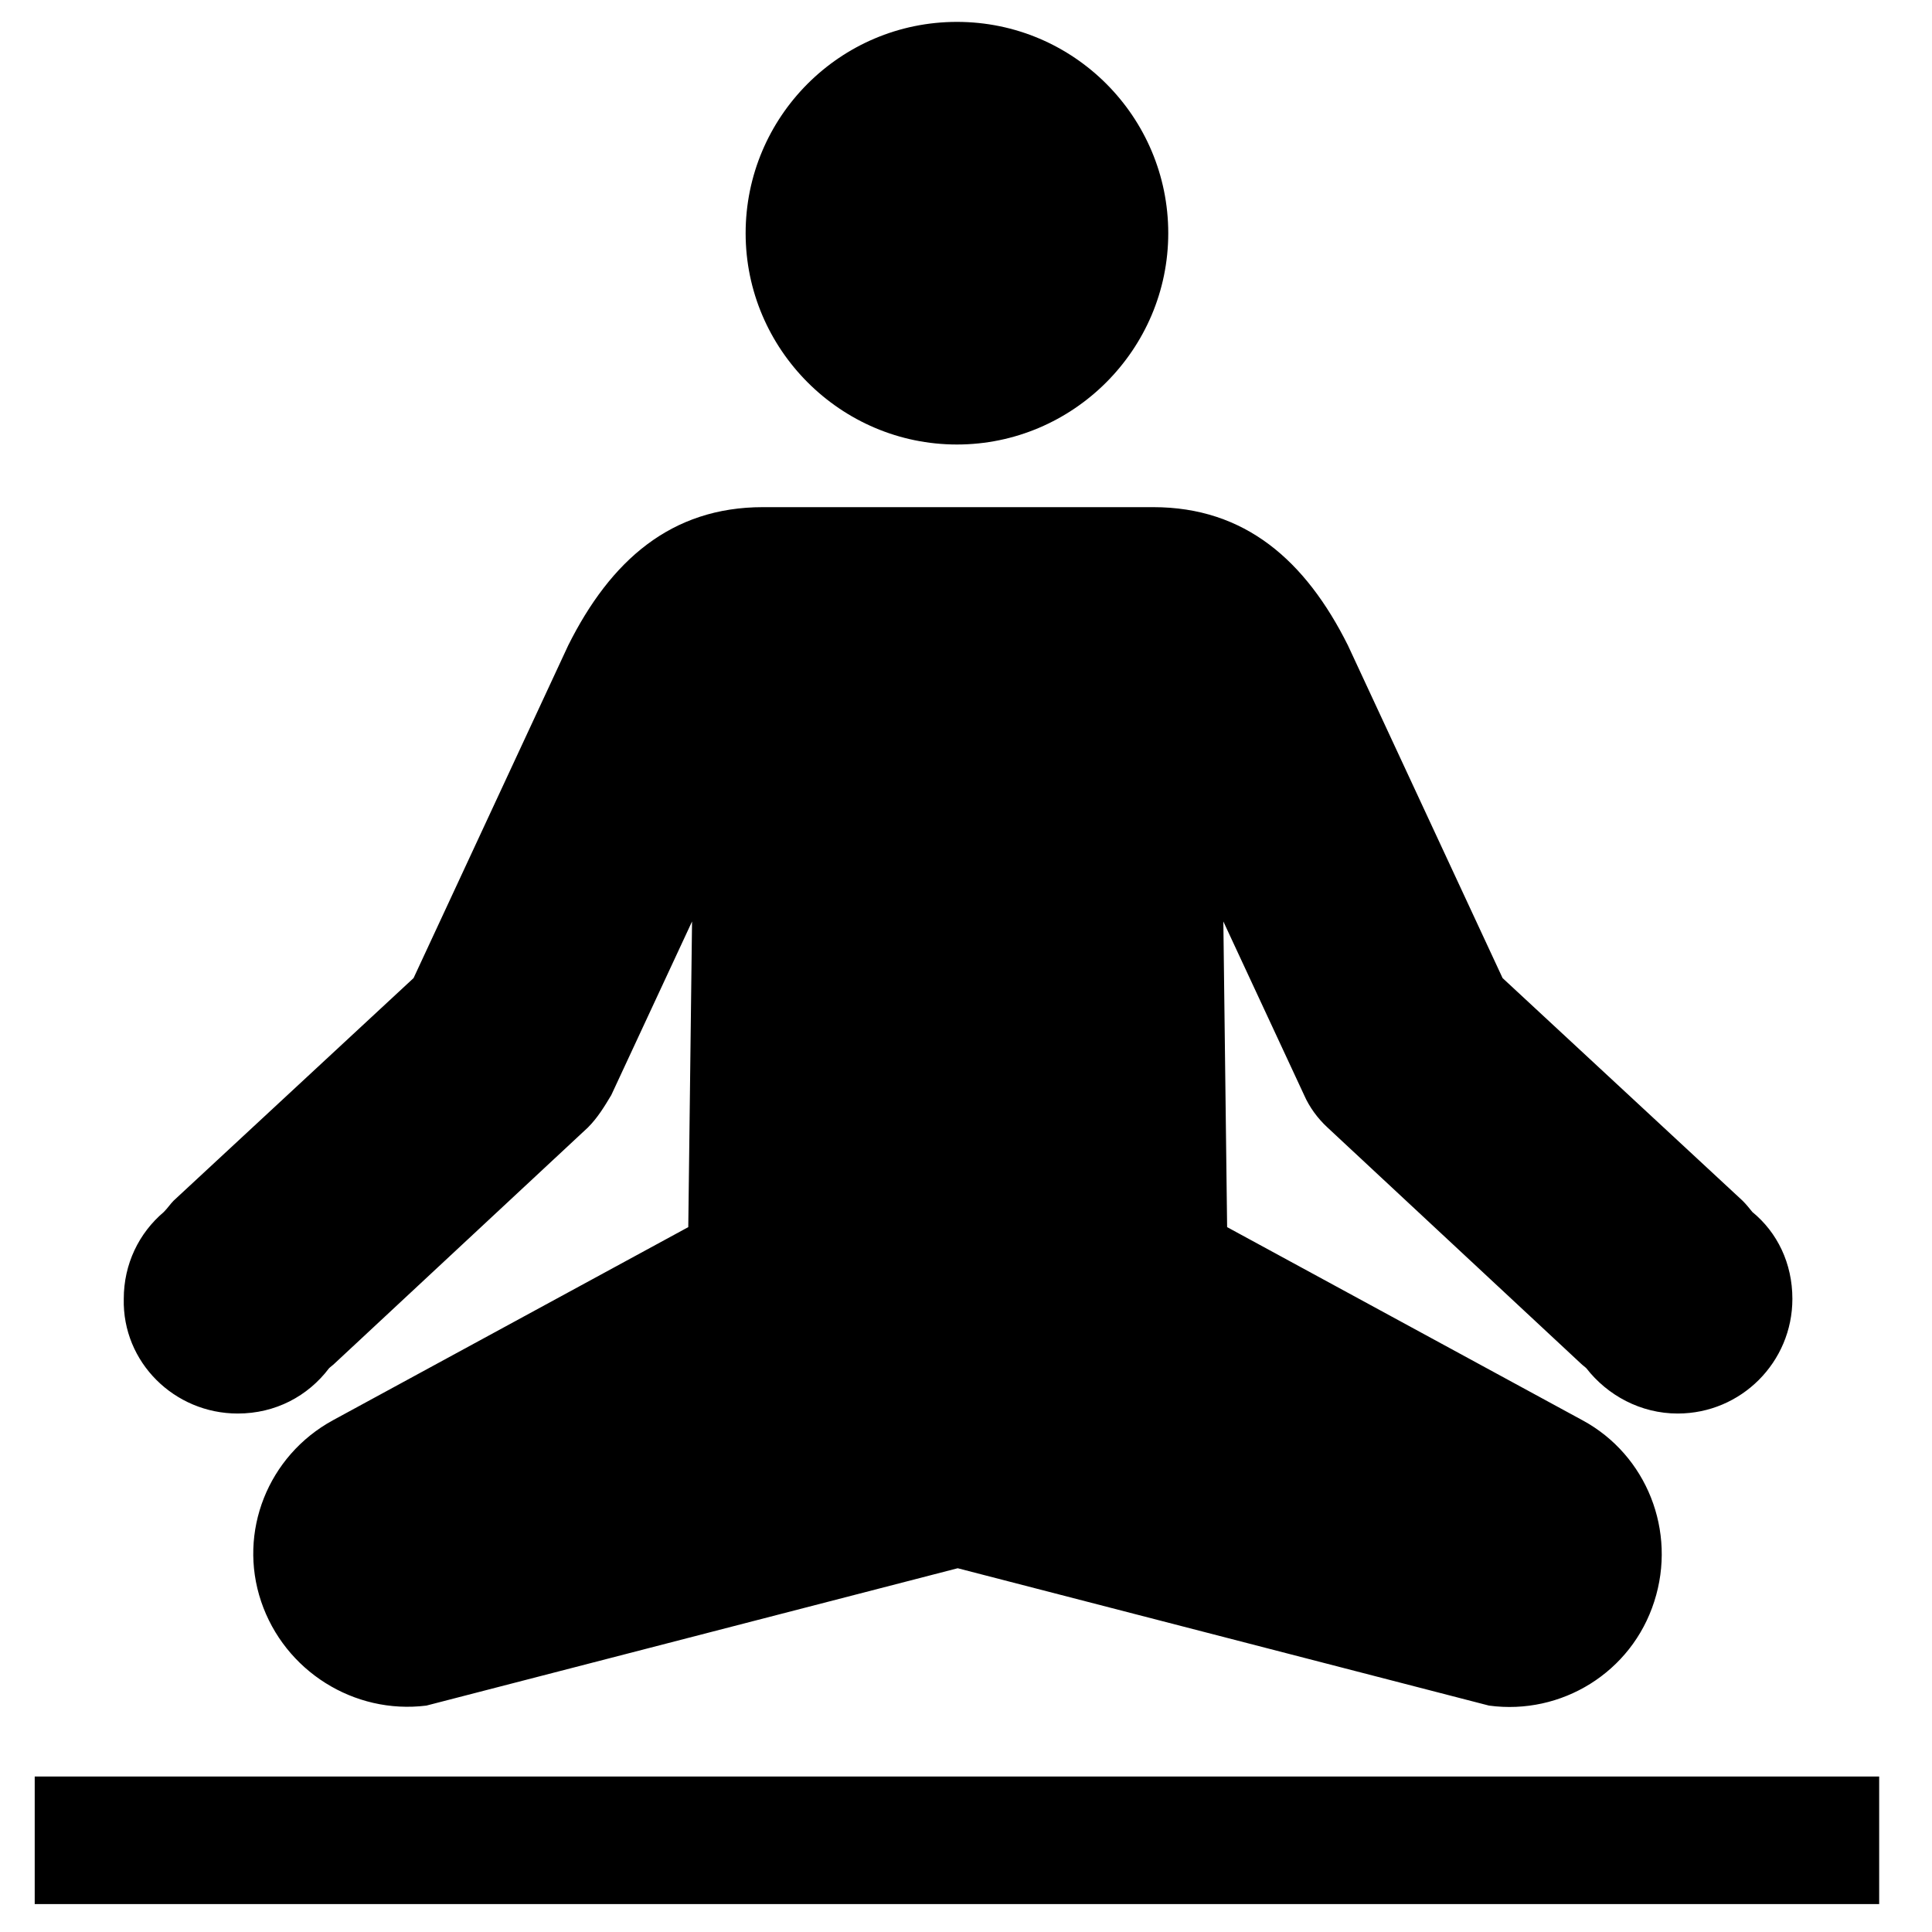 <?xml version="1.0" encoding="utf-8"?>
<!-- Uploaded to: SVG Repo, www.svgrepo.com, Generator: SVG Repo Mixer Tools -->
<svg fill="#000000" height="800px" width="800px" version="1.2" baseProfile="tiny" id="Layer_1" xmlns="http://www.w3.org/2000/svg" xmlns:xlink="http://www.w3.org/1999/xlink"
	  viewBox="-351 153 256 256" xml:space="preserve">
<path d="M-346.4,388.4H-102v16.9h-244.4V388.4z M-224.2,155.9c15.5,0,28,12.6,28,28s-12.6,28-28,28s-28-12.6-28-28
	S-239.7,155.9-224.2,155.9z M-319.5,340.3c5,0,9.3-2.3,12.1-6c0.2-0.2,0.5-0.4,0.7-0.6l33.6-31.3c1.3-1.3,2.2-2.8,3.1-4.3l10.7-23
	l-0.5,40.5l-47.1,25.6c-8.6,4.7-12.6,14.8-9.5,24c3.1,9.2,12.3,15,21.9,13.8l70.4-18.2l70.4,18.2c9.6,1.3,18.9-4.4,21.9-13.8
	c3-9.3-1-19.4-9.5-24l-47.1-25.6l-0.5-40.5l10.7,23c0.7,1.6,1.8,3.1,3.1,4.3l33.6,31.3c0.2,0.2,0.5,0.4,0.7,0.6
	c2.8,3.6,7.2,6,12.1,6c8.4,0,15.2-6.8,15.2-15.2c0-4.7-2-8.8-5.3-11.5c-0.4-0.5-0.8-1-1.3-1.5l-31.8-29.5l-20.5-44.1
	c-5.6-11.2-13.6-18.3-25.8-18.3h-51.7c-12.2,0-20.2,7.1-25.8,18.3l-20.5,44.1l-31.8,29.5c-0.4,0.4-0.8,1-1.3,1.5
	c-3.3,2.8-5.3,6.9-5.3,11.5C-334.8,333.5-327.9,340.3-319.5,340.3z"/>
</svg>